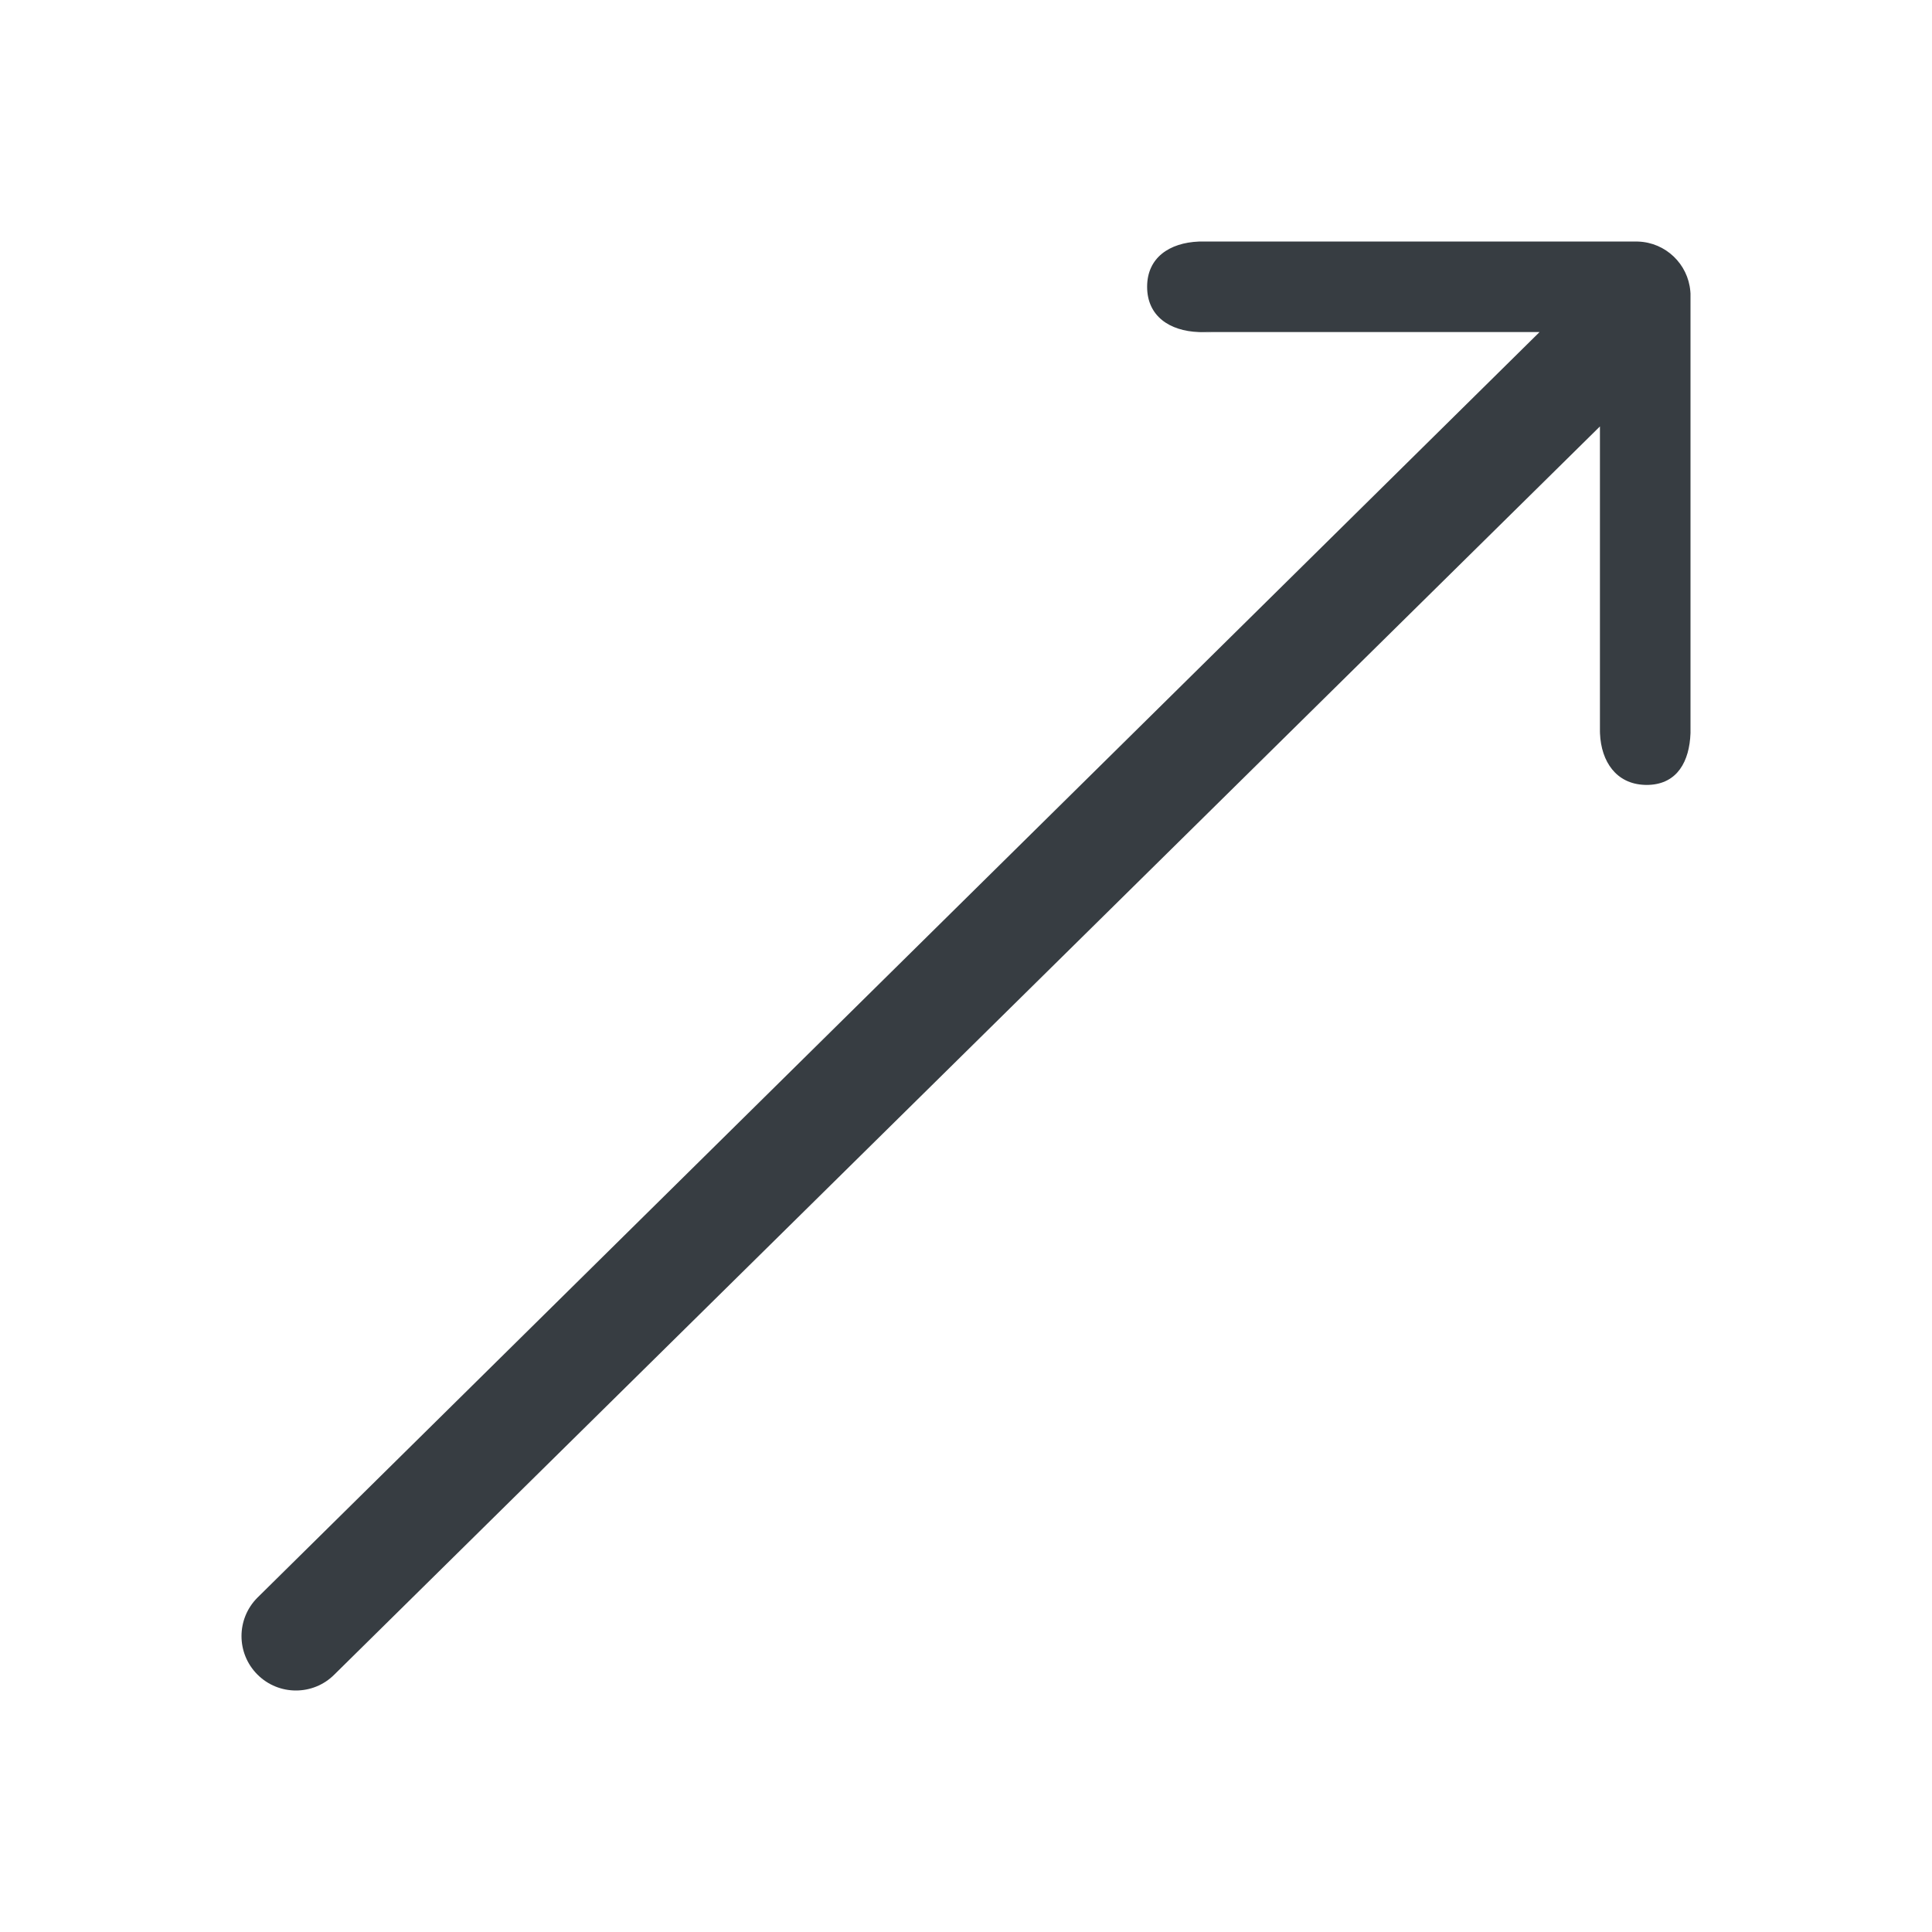 <svg width="32" height="32" viewBox="0 0 32 32" fill="none" xmlns="http://www.w3.org/2000/svg">
<path d="M28 4.862L28 4.901V12.11L28 12.143C27.983 12.613 27.781 12.98 27.313 13L27.274 13.001L27.24 13C26.771 12.983 26.521 12.617 26.501 12.149L26.5 12.11V7.063L5.538 27.736C5.187 28.088 4.616 28.088 4.264 27.736C3.912 27.384 3.912 26.814 4.264 26.462L25.5 5.5H19.892C19.892 5.5 20.335 5.518 19.854 5.5C19.372 5.482 19 5.236 19 4.75C19 4.265 19.373 4.021 19.854 4.001L19.892 4L27.099 4L27.133 4.001C27.589 4.017 27.958 4.372 27.997 4.822L28 4.862Z" fill="#373D42"/>
</svg>
